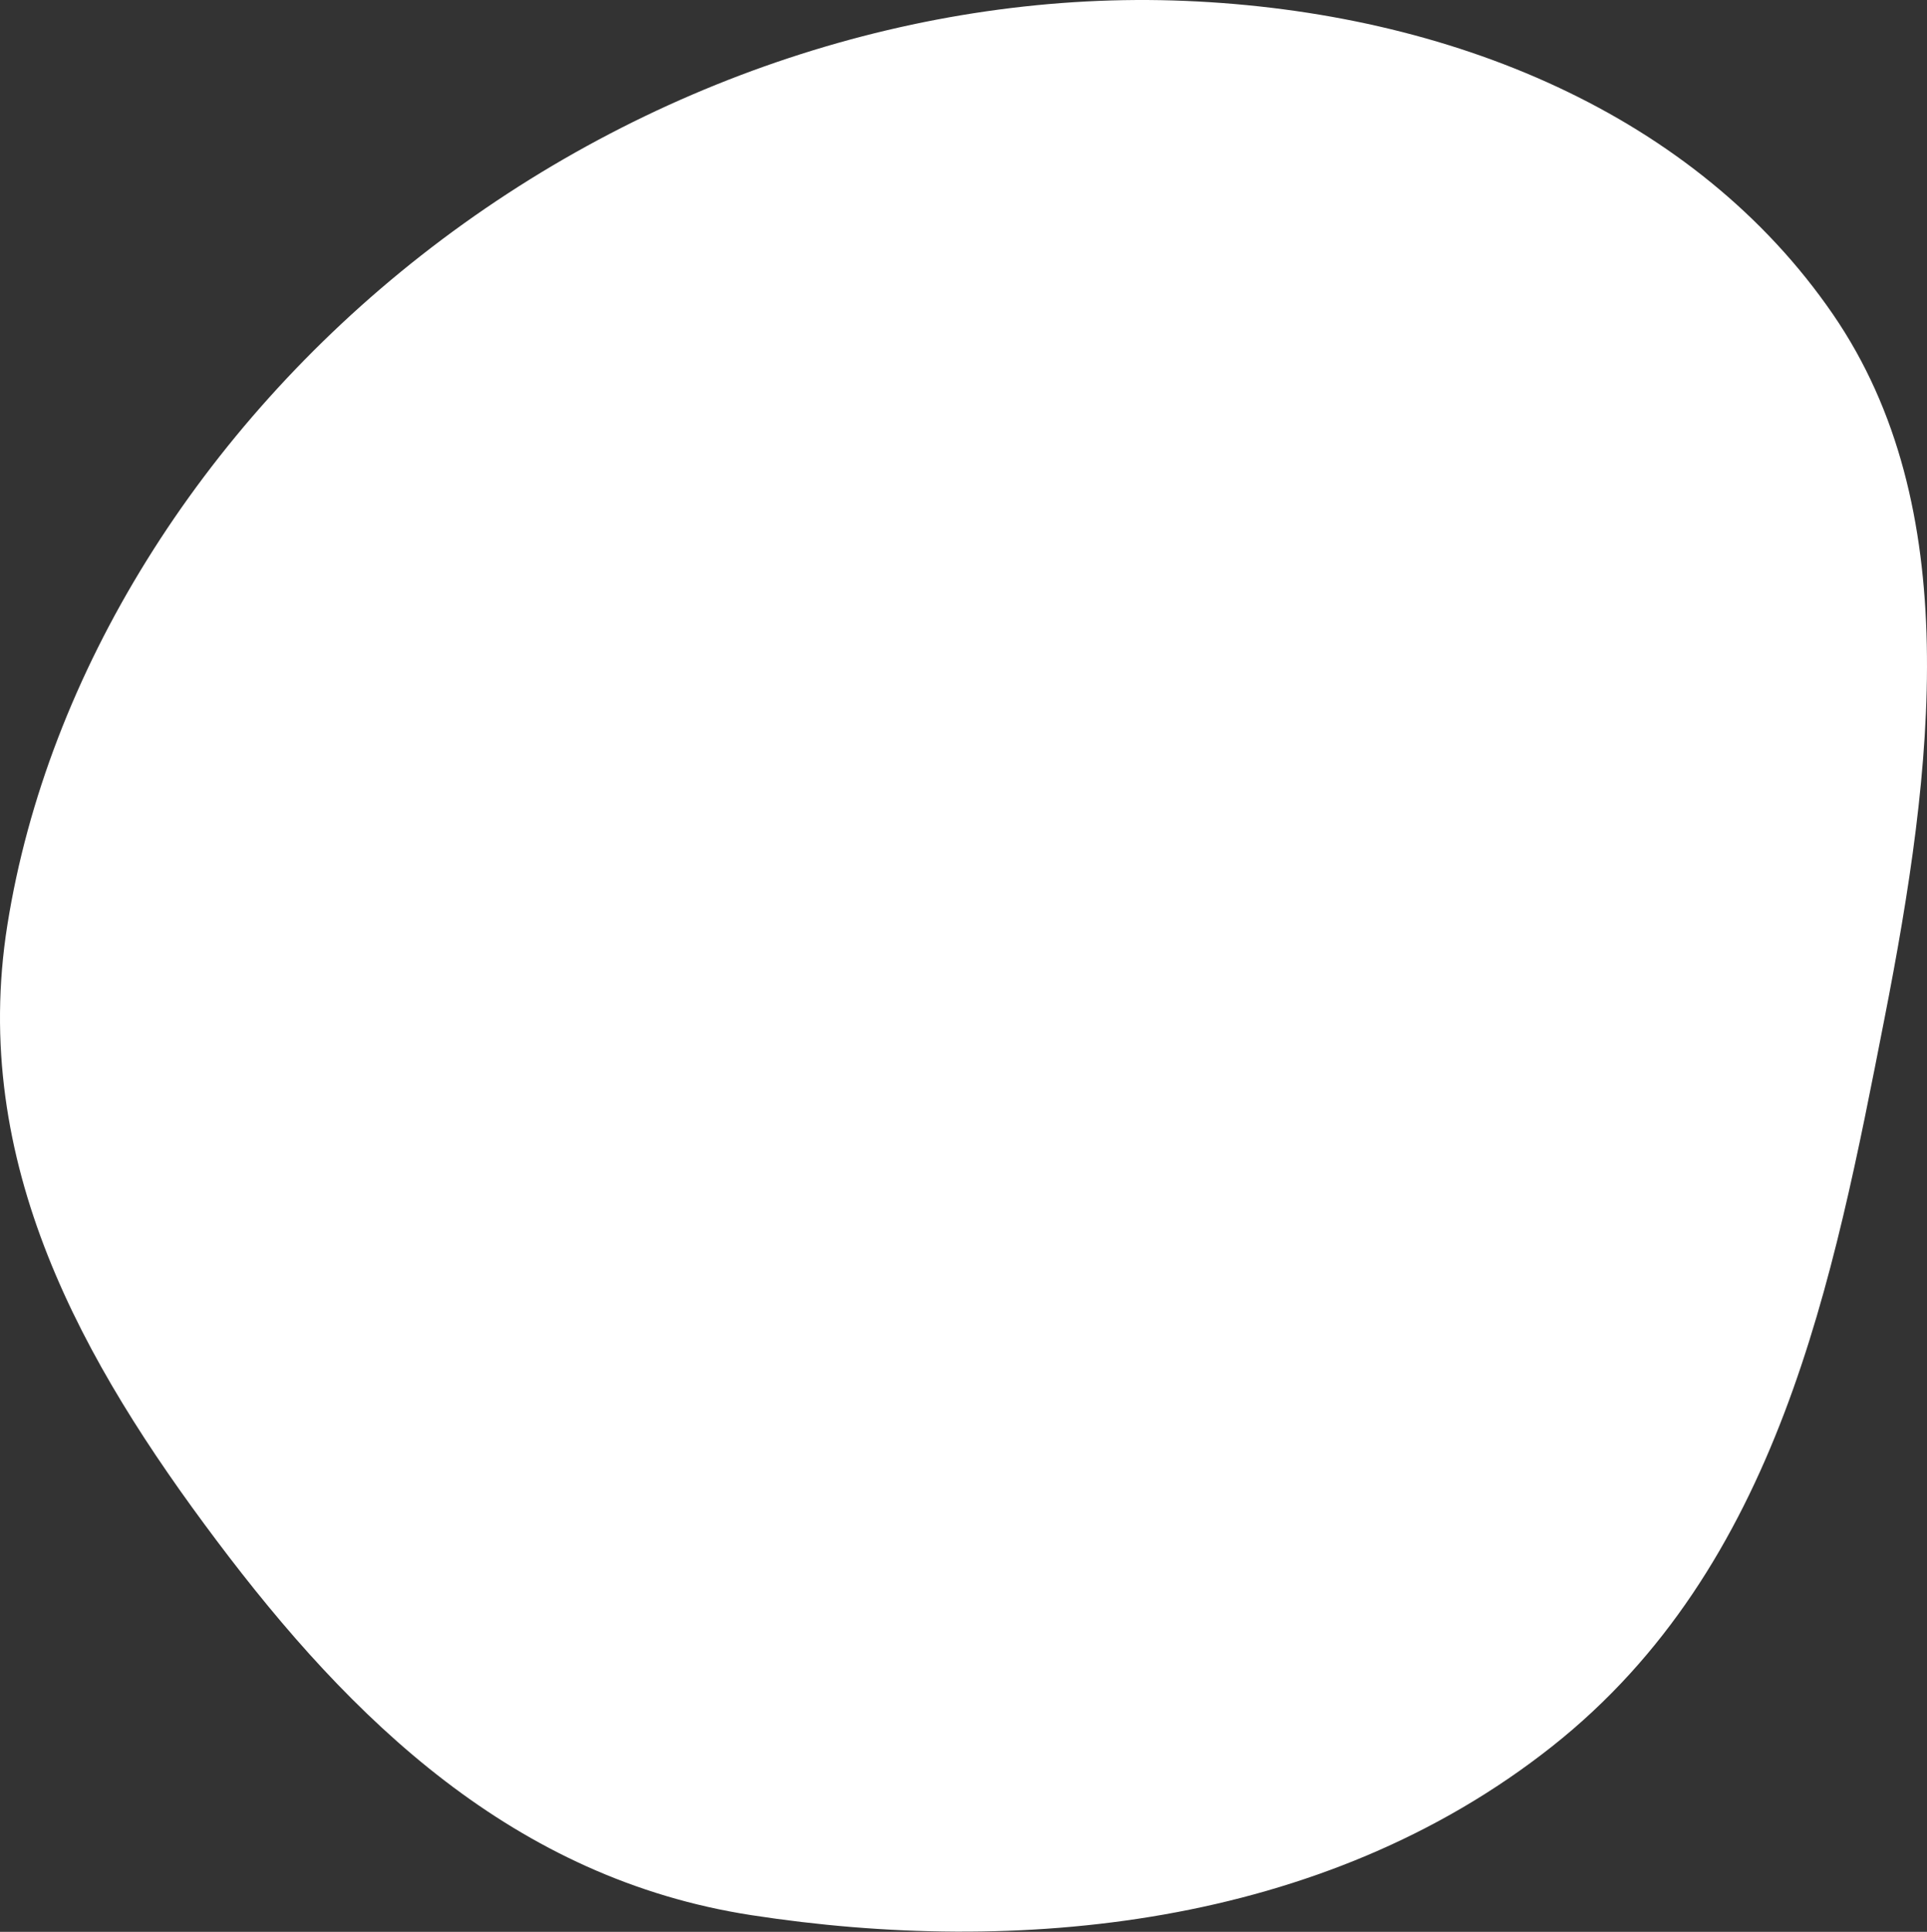 <?xml version="1.0" encoding="UTF-8"?> <svg xmlns="http://www.w3.org/2000/svg" width="3009" height="3016" viewBox="0 0 3009 3016" fill="none"><rect x="0" y="0" width="3009" height="3016" fill="#333333" stroke="none"/> <path fill-rule="evenodd" clip-rule="evenodd" d="M2862.02 490.506C2648.29 179.483 2265.75 18.646 1850.88 1.4C1439.51 -15.7 1007.83 124.204 657.601 398.872C313.714 668.565 74.264 1049.73 11.536 1443.9C-47.667 1815.92 130.026 2128.15 338.309 2405.26C547.658 2683.78 801.841 2932.7 1173.62 2989.98C1585.34 3053.4 2063.56 3011.38 2423.58 2726.49C2778.5 2445.63 2862.58 1998.31 2942.61 1590.12C3019.42 1198.42 3068.83 791.461 2862.02 490.506Z" fill="white"></path> </svg> 